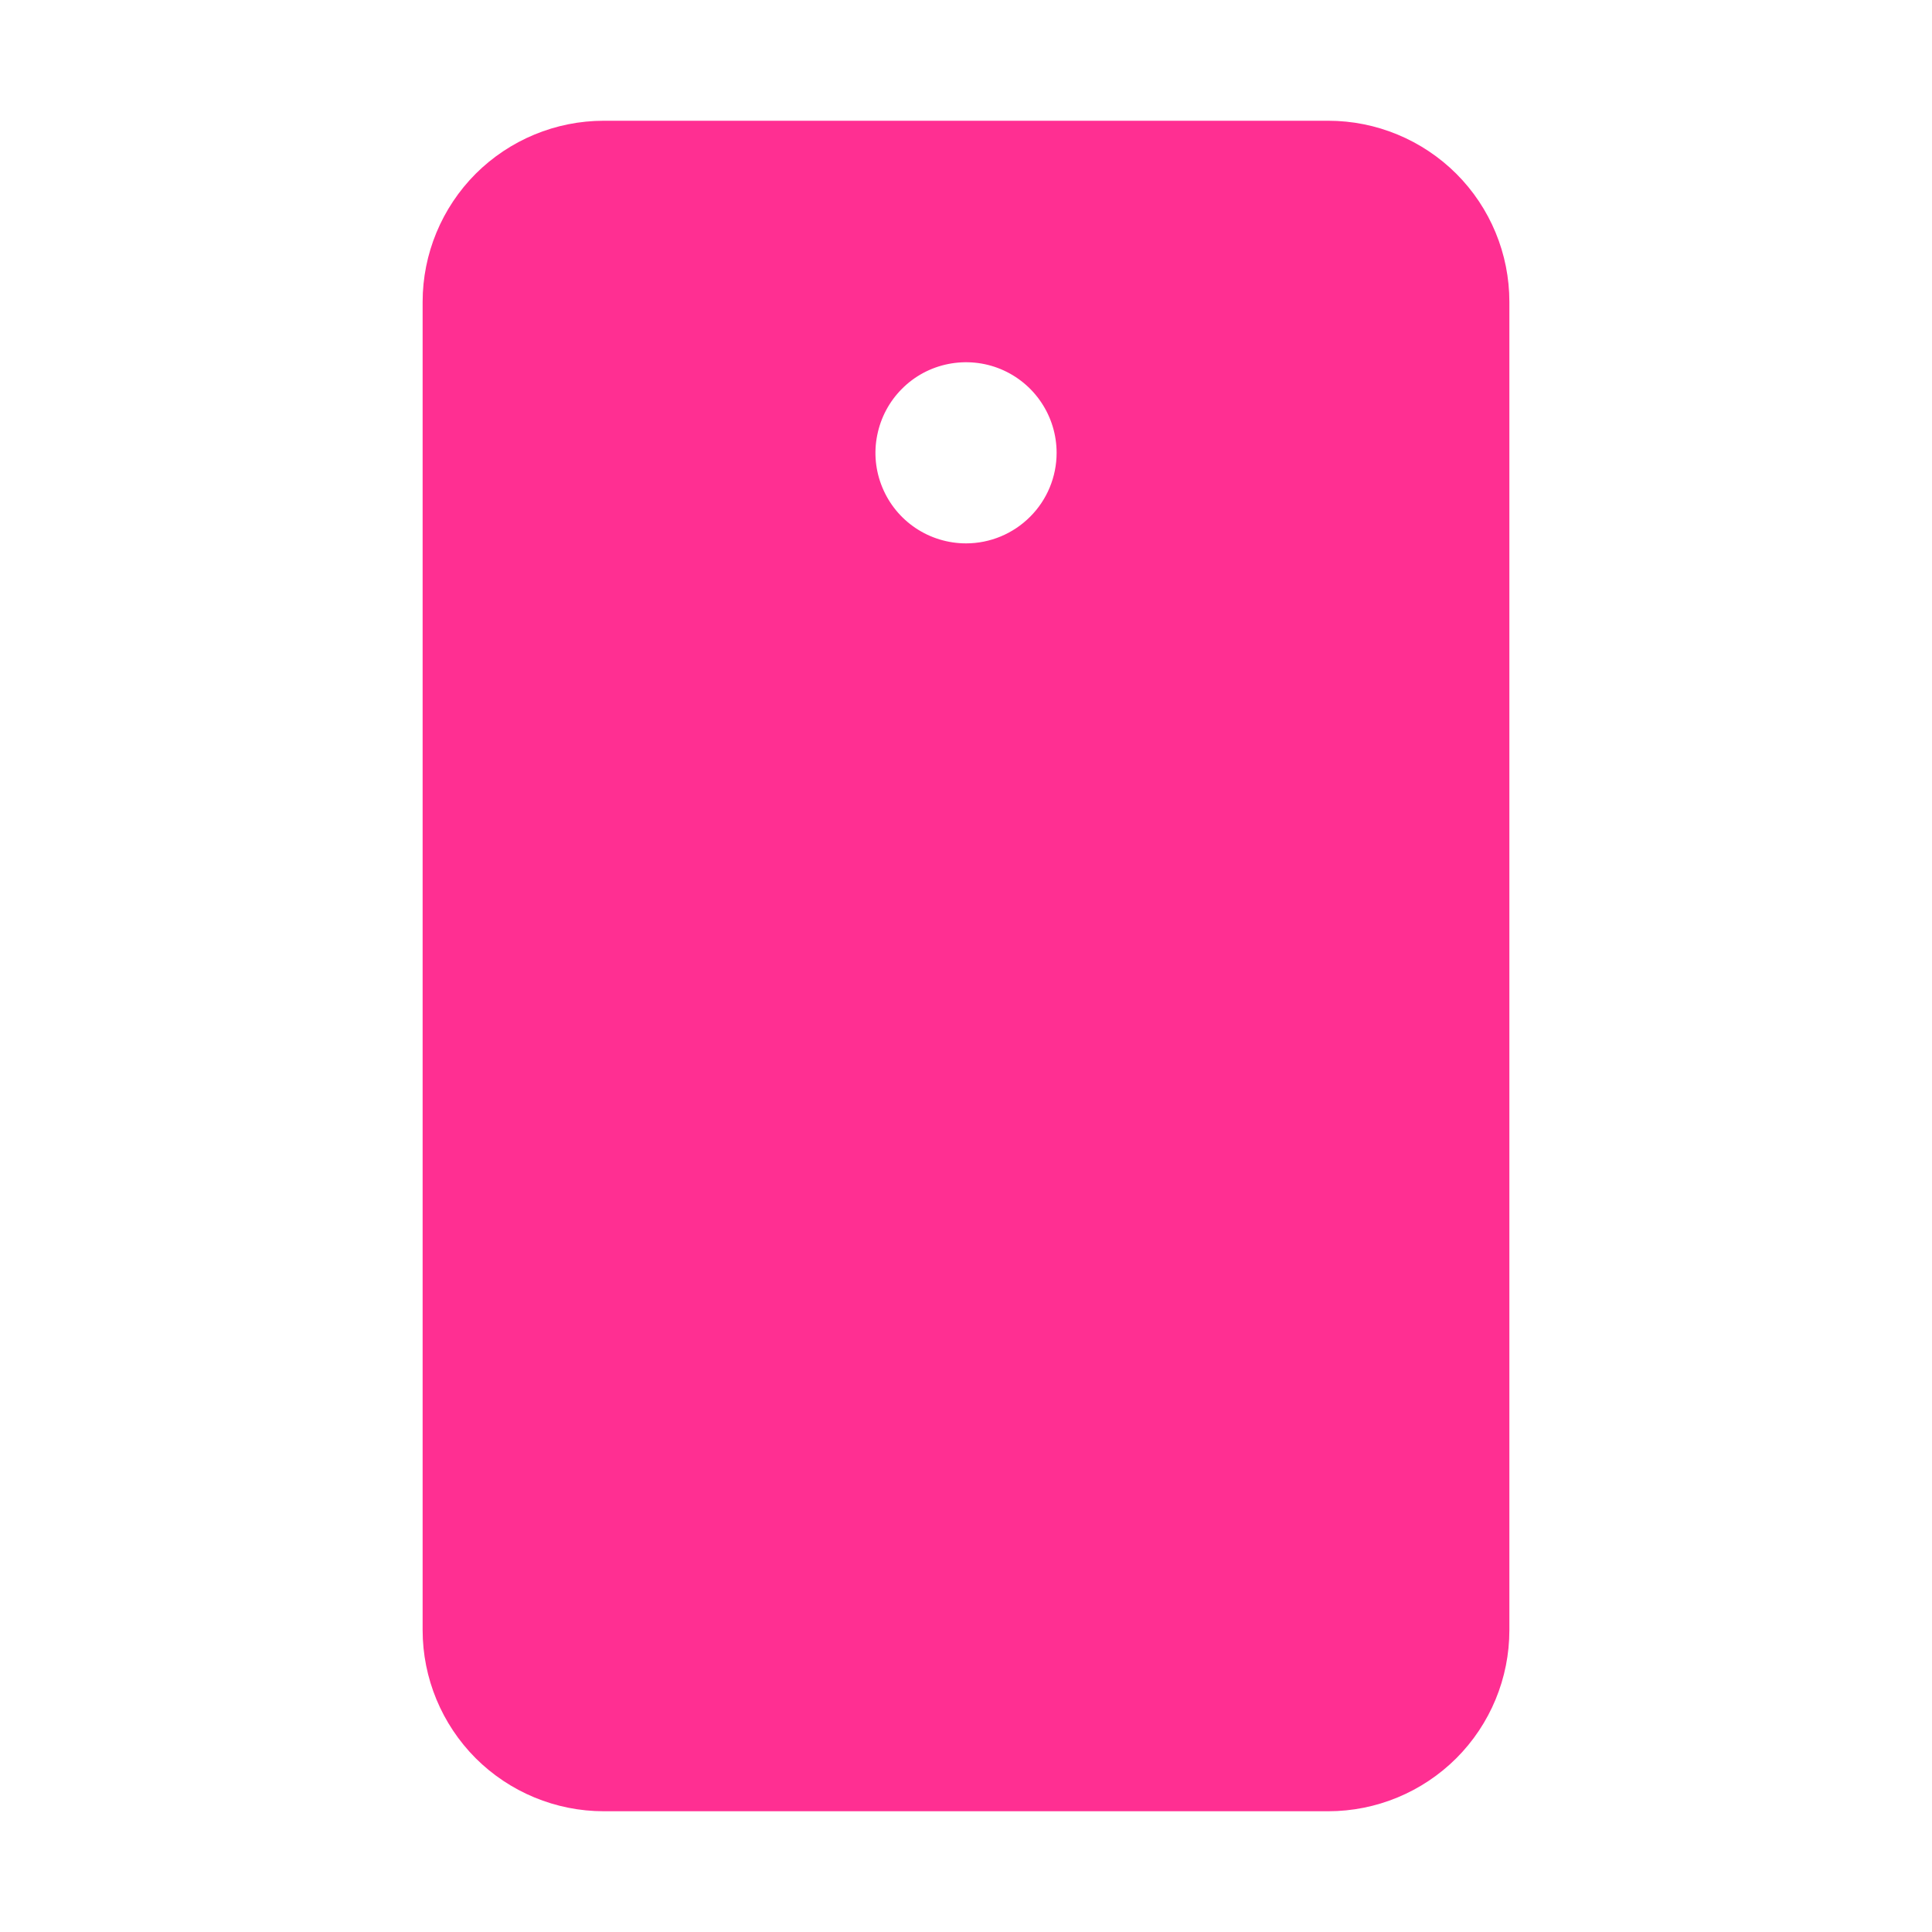 <svg width="20" height="20" viewBox="0 0 20 20" fill="none" xmlns="http://www.w3.org/2000/svg">
<path d="M13.75 1.25H6.25C5.753 1.25 5.276 1.448 4.924 1.799C4.573 2.151 4.375 2.628 4.375 3.125V16.875C4.375 17.372 4.573 17.849 4.924 18.201C5.276 18.552 5.753 18.75 6.25 18.75H13.75C14.247 18.75 14.724 18.552 15.076 18.201C15.428 17.849 15.625 17.372 15.625 16.875V3.125C15.625 2.628 15.428 2.151 15.076 1.799C14.724 1.448 14.247 1.25 13.75 1.25ZM10 5.625C9.815 5.625 9.633 5.57 9.479 5.467C9.325 5.364 9.205 5.218 9.134 5.046C9.063 4.875 9.044 4.686 9.081 4.505C9.117 4.323 9.206 4.156 9.337 4.025C9.468 3.893 9.635 3.804 9.817 3.768C9.999 3.732 10.188 3.75 10.359 3.821C10.53 3.892 10.677 4.012 10.78 4.167C10.883 4.321 10.938 4.502 10.938 4.688C10.938 4.936 10.839 5.175 10.663 5.35C10.487 5.526 10.249 5.625 10 5.625Z" fill="#FF2F92"/>
</svg>

